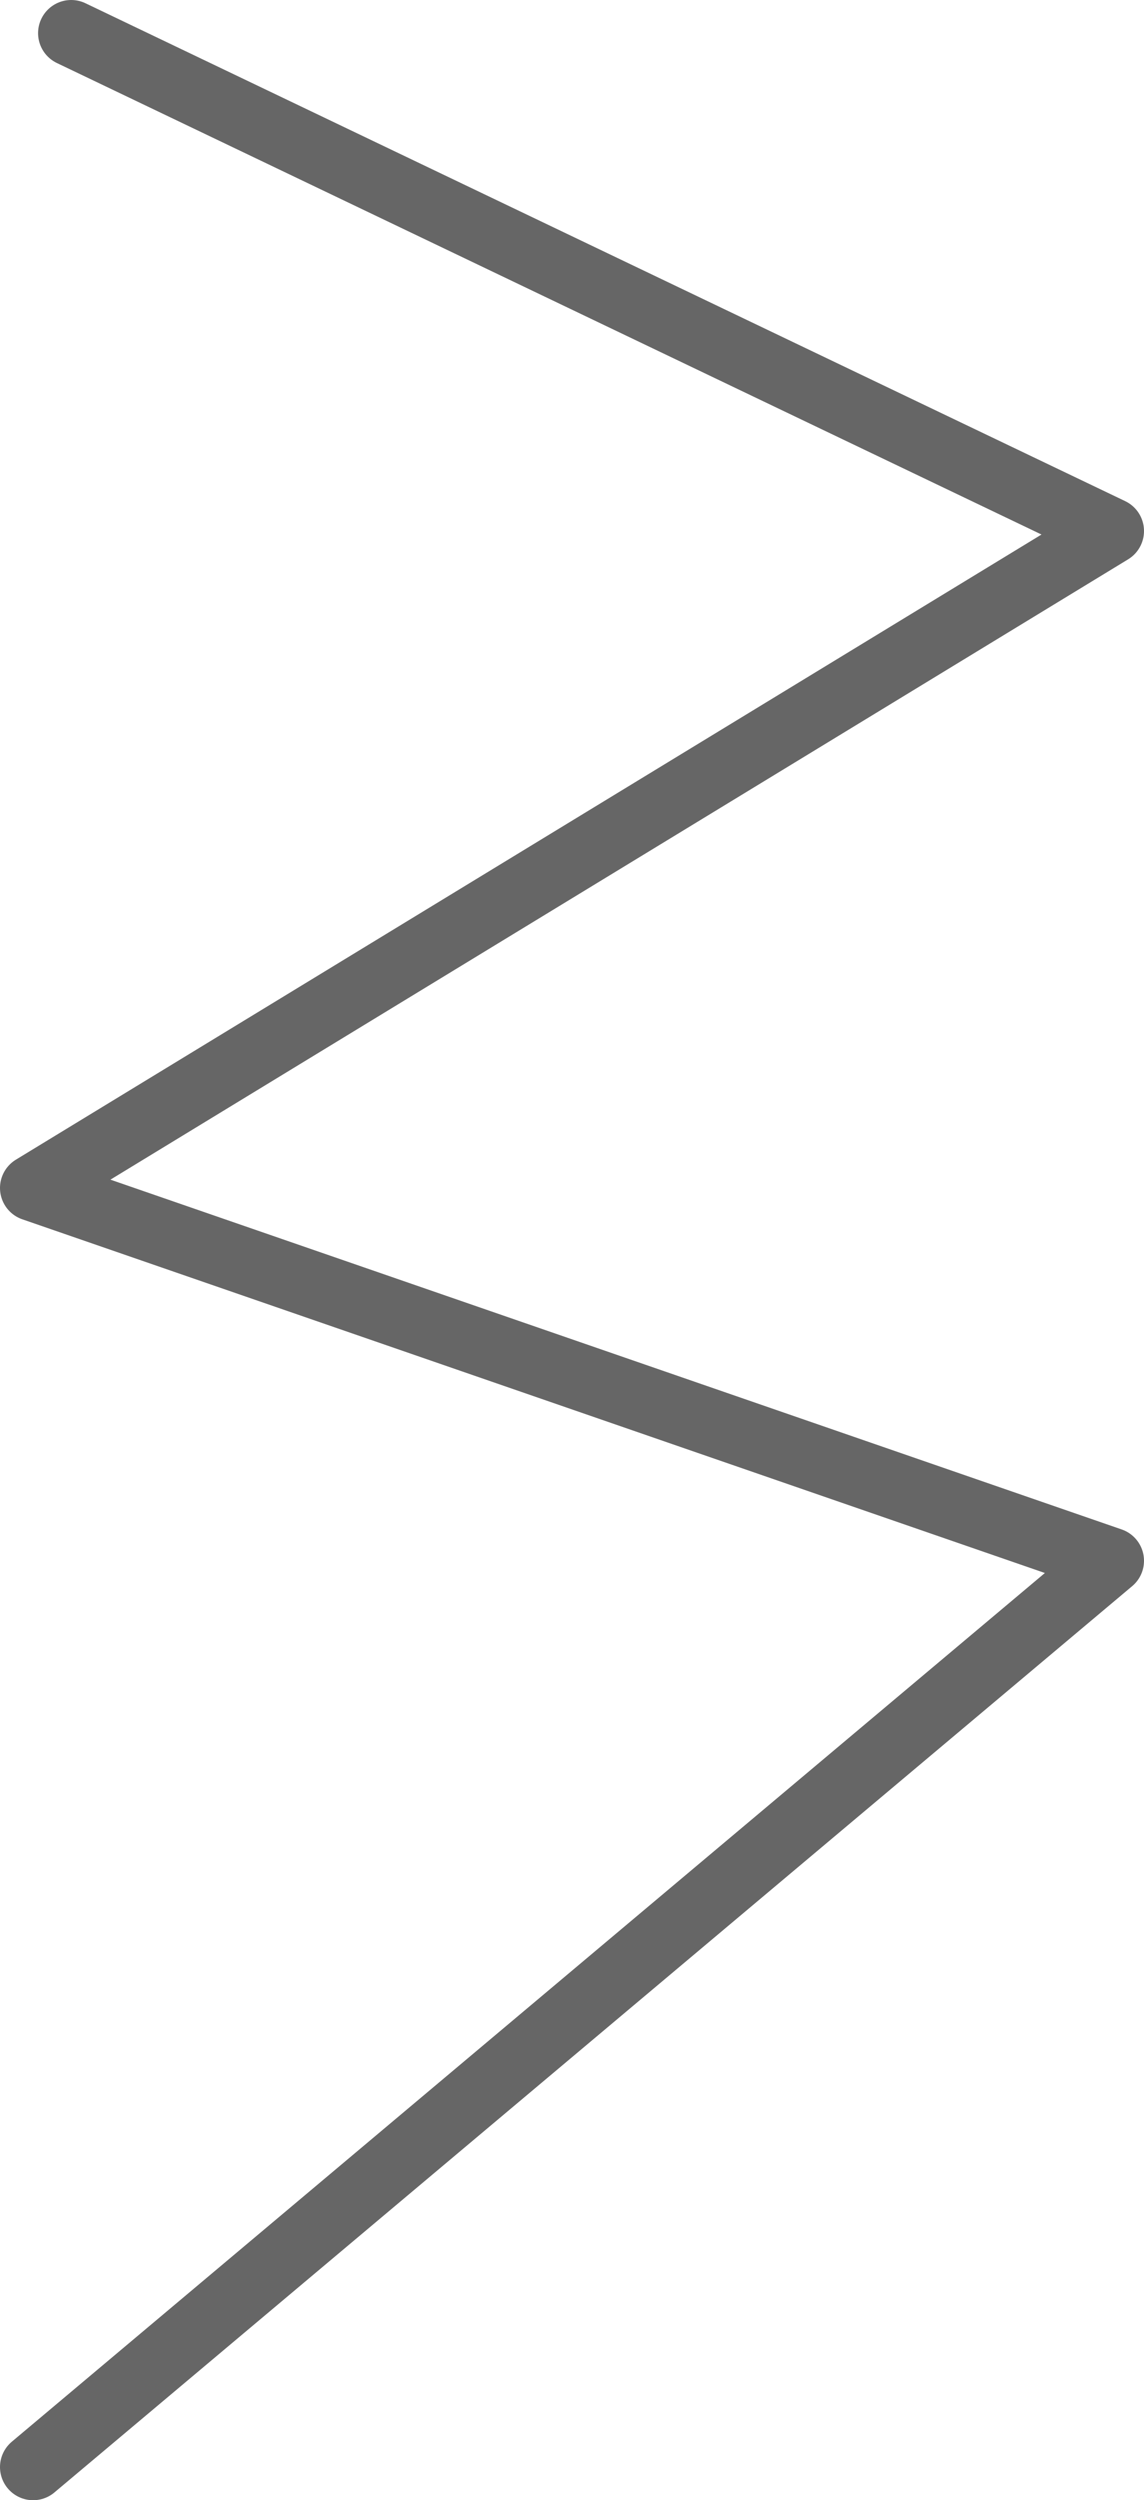 <?xml version="1.0" encoding="UTF-8" standalone="no"?>
<svg xmlns:xlink="http://www.w3.org/1999/xlink" height="150.9px" width="69.1px" xmlns="http://www.w3.org/2000/svg">
  <g transform="matrix(1.0, 0.0, 0.0, 1.0, 36.05, 66.15)">
    <path d="M-31.75 -64.15 L31.05 -34.1 -34.05 5.55 31.05 28.05 -34.05 82.75" fill="none" stroke="#666666" stroke-linecap="round" stroke-linejoin="round" stroke-width="4.0"/>
  </g>
</svg>
